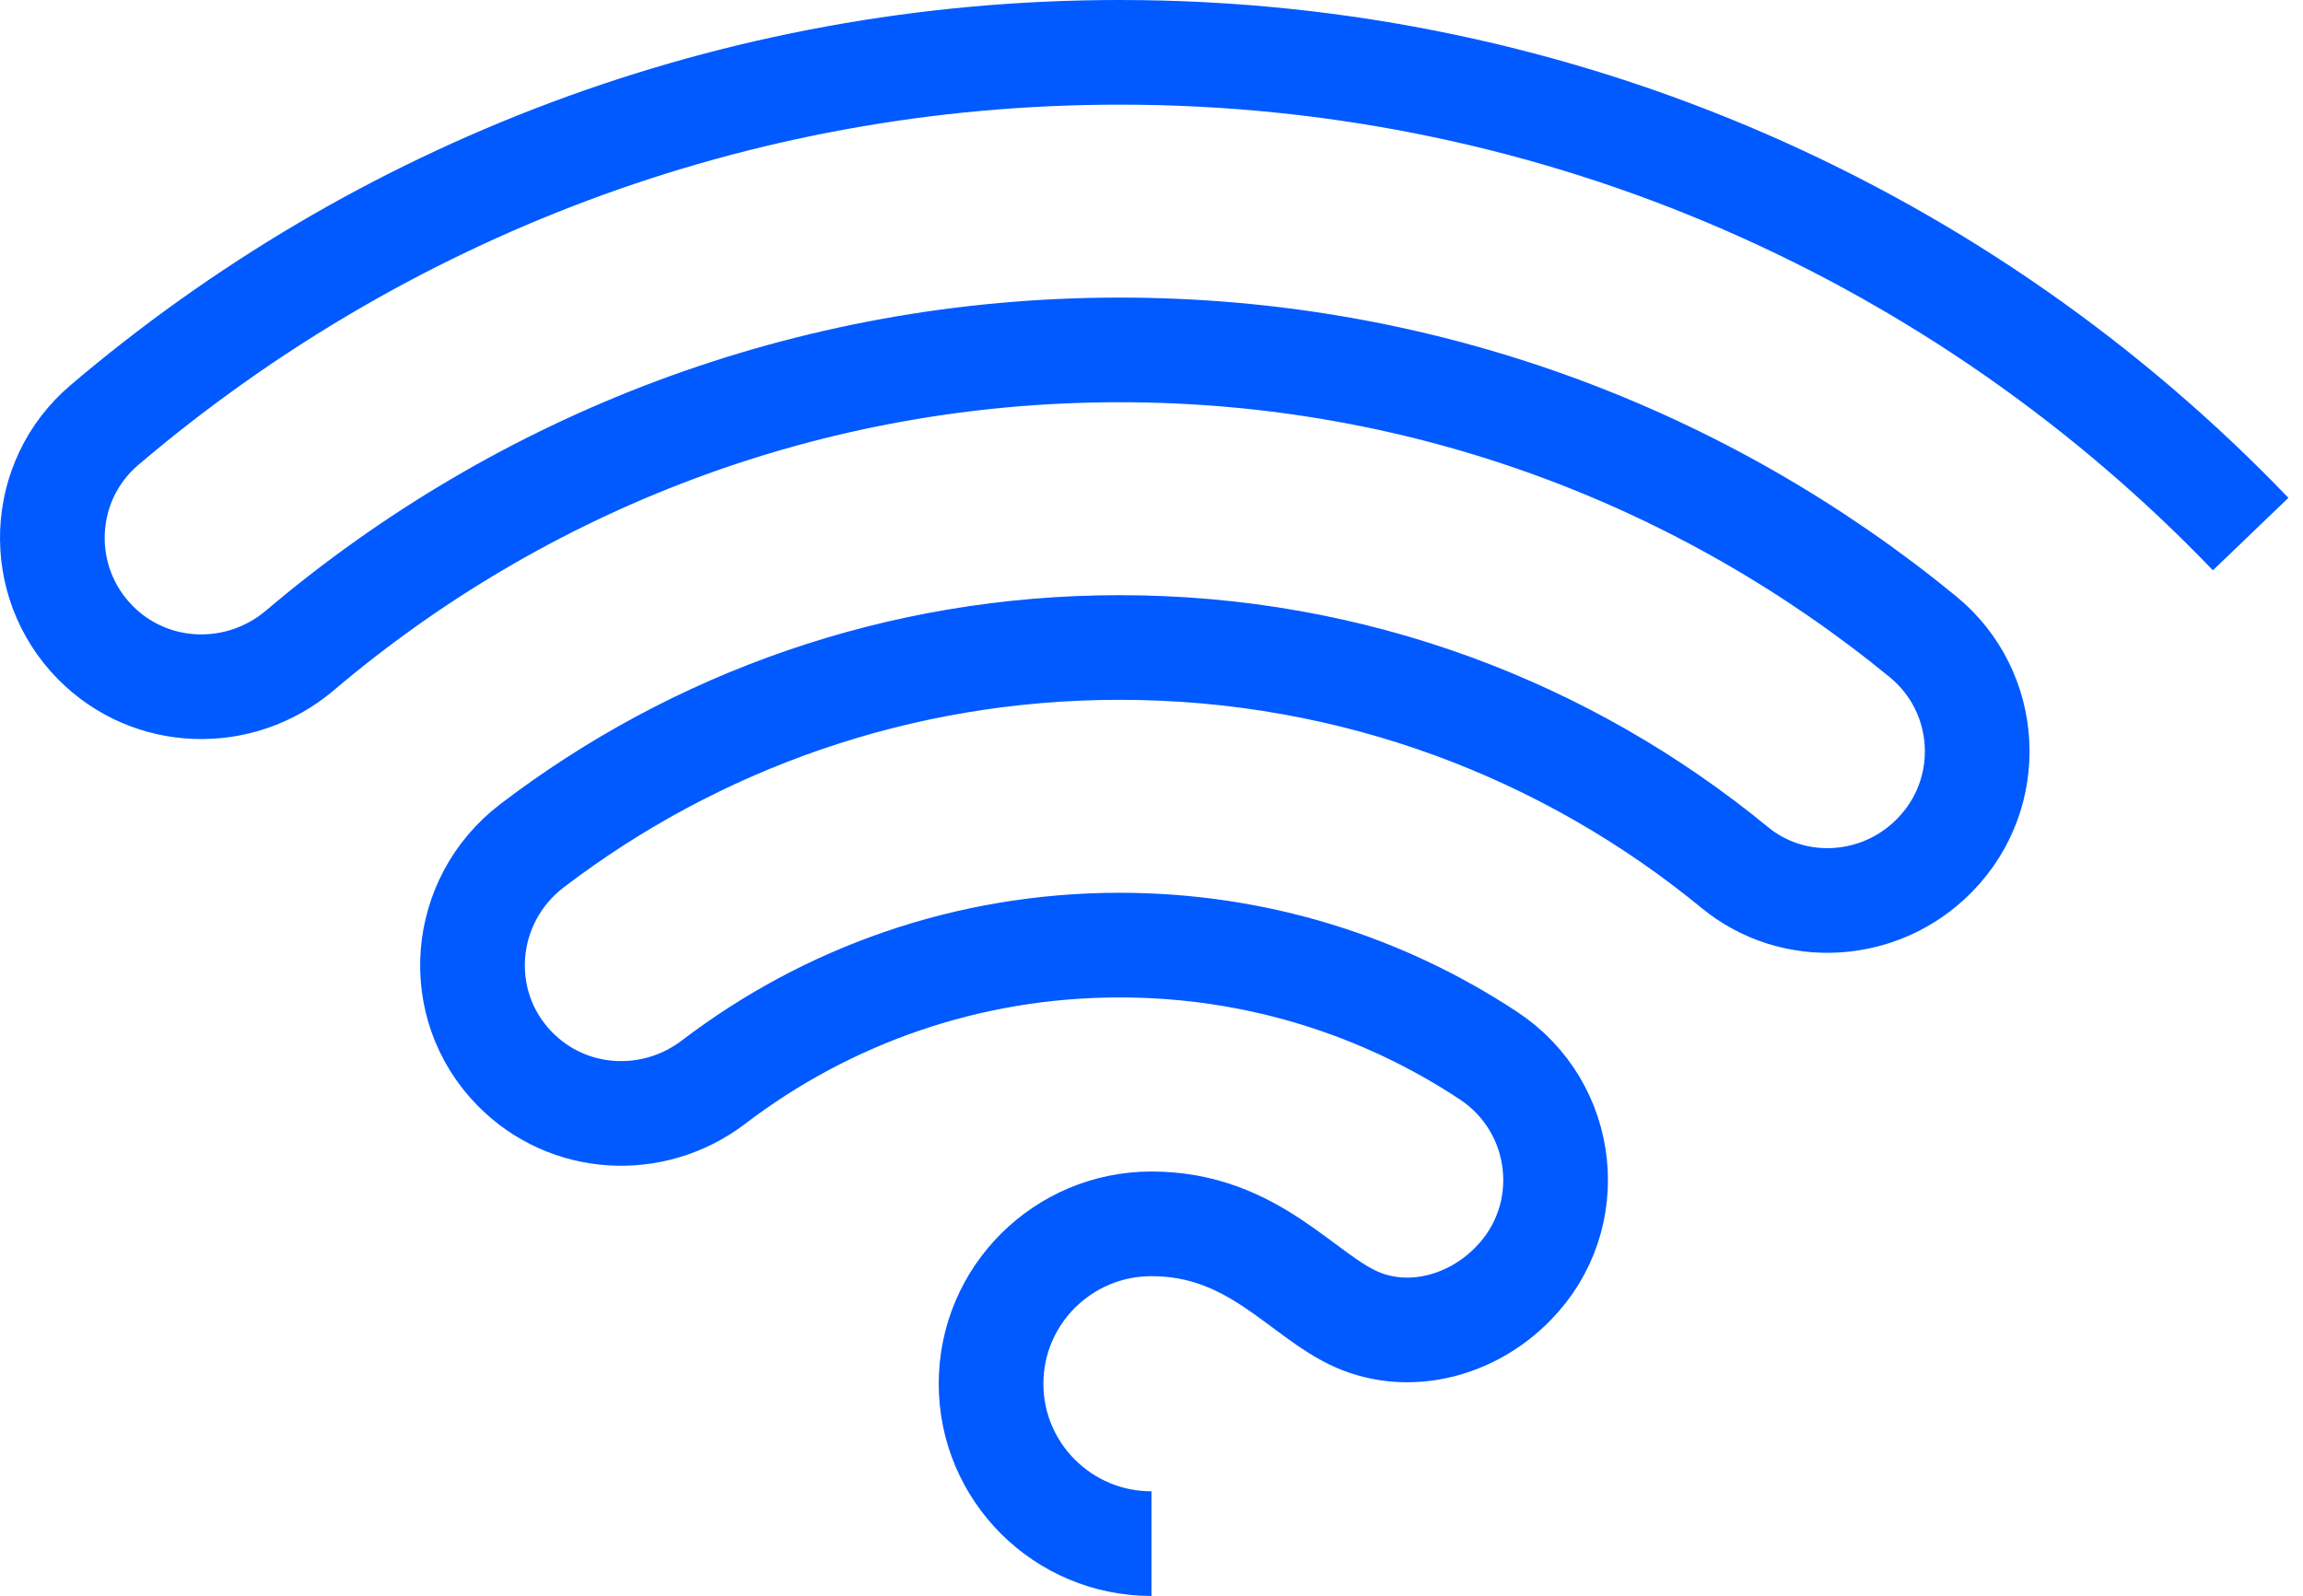 <?xml version="1.0" encoding="UTF-8"?> <svg xmlns="http://www.w3.org/2000/svg" xmlns:xlink="http://www.w3.org/1999/xlink" width="88px" height="61px" viewBox="0 0 88 61" version="1.1"><title>Stroke 1</title><g id="Brand-Guidelines" stroke="none" stroke-width="1" fill="none" fill-rule="evenodd" stroke-linejoin="round"><g id="Icons-&amp;-illustrations-guidelines-v2" transform="translate(-603, -2576)" stroke="#005AFF" stroke-width="4"><path d="M647,2635 C643.614,2635 640.869,2632.264 640.869,2628.888 C640.869,2625.513 643.614,2622.777 647,2622.777 C650.9,2622.777 652.739,2625.523 654.864,2626.443 C656.854,2627.303 659.22,2626.688 660.796,2625.086 L660.816,2625.065 C663.324,2622.515 662.866,2618.326 659.881,2616.351 C655.84,2613.68 650.995,2612.123 645.783,2612.123 C639.948,2612.123 634.573,2614.075 630.271,2617.356 C627.964,2619.117 624.716,2618.932 622.682,2616.863 L622.679,2616.861 C620.263,2614.405 620.591,2610.417 623.33,2608.324 C629.555,2603.573 637.337,2600.748 645.783,2600.748 C654.71,2600.748 662.896,2603.905 669.285,2609.156 C671.541,2611.011 674.86,2610.788 676.907,2608.707 L676.923,2608.691 C679.26,2606.314 679.055,2602.449 676.477,2600.336 C668.126,2593.49 657.439,2589.374 645.783,2589.374 C633.832,2589.374 622.901,2593.7 614.461,2600.859 C612.16,2602.811 608.752,2602.703 606.637,2600.553 C604.325,2598.203 604.479,2594.382 606.99,2592.246 C617.432,2583.363 630.979,2578 645.783,2578 C662.777,2578 678.114,2585.067 689,2596.413" id="Stroke-1"></path></g></g></svg> 